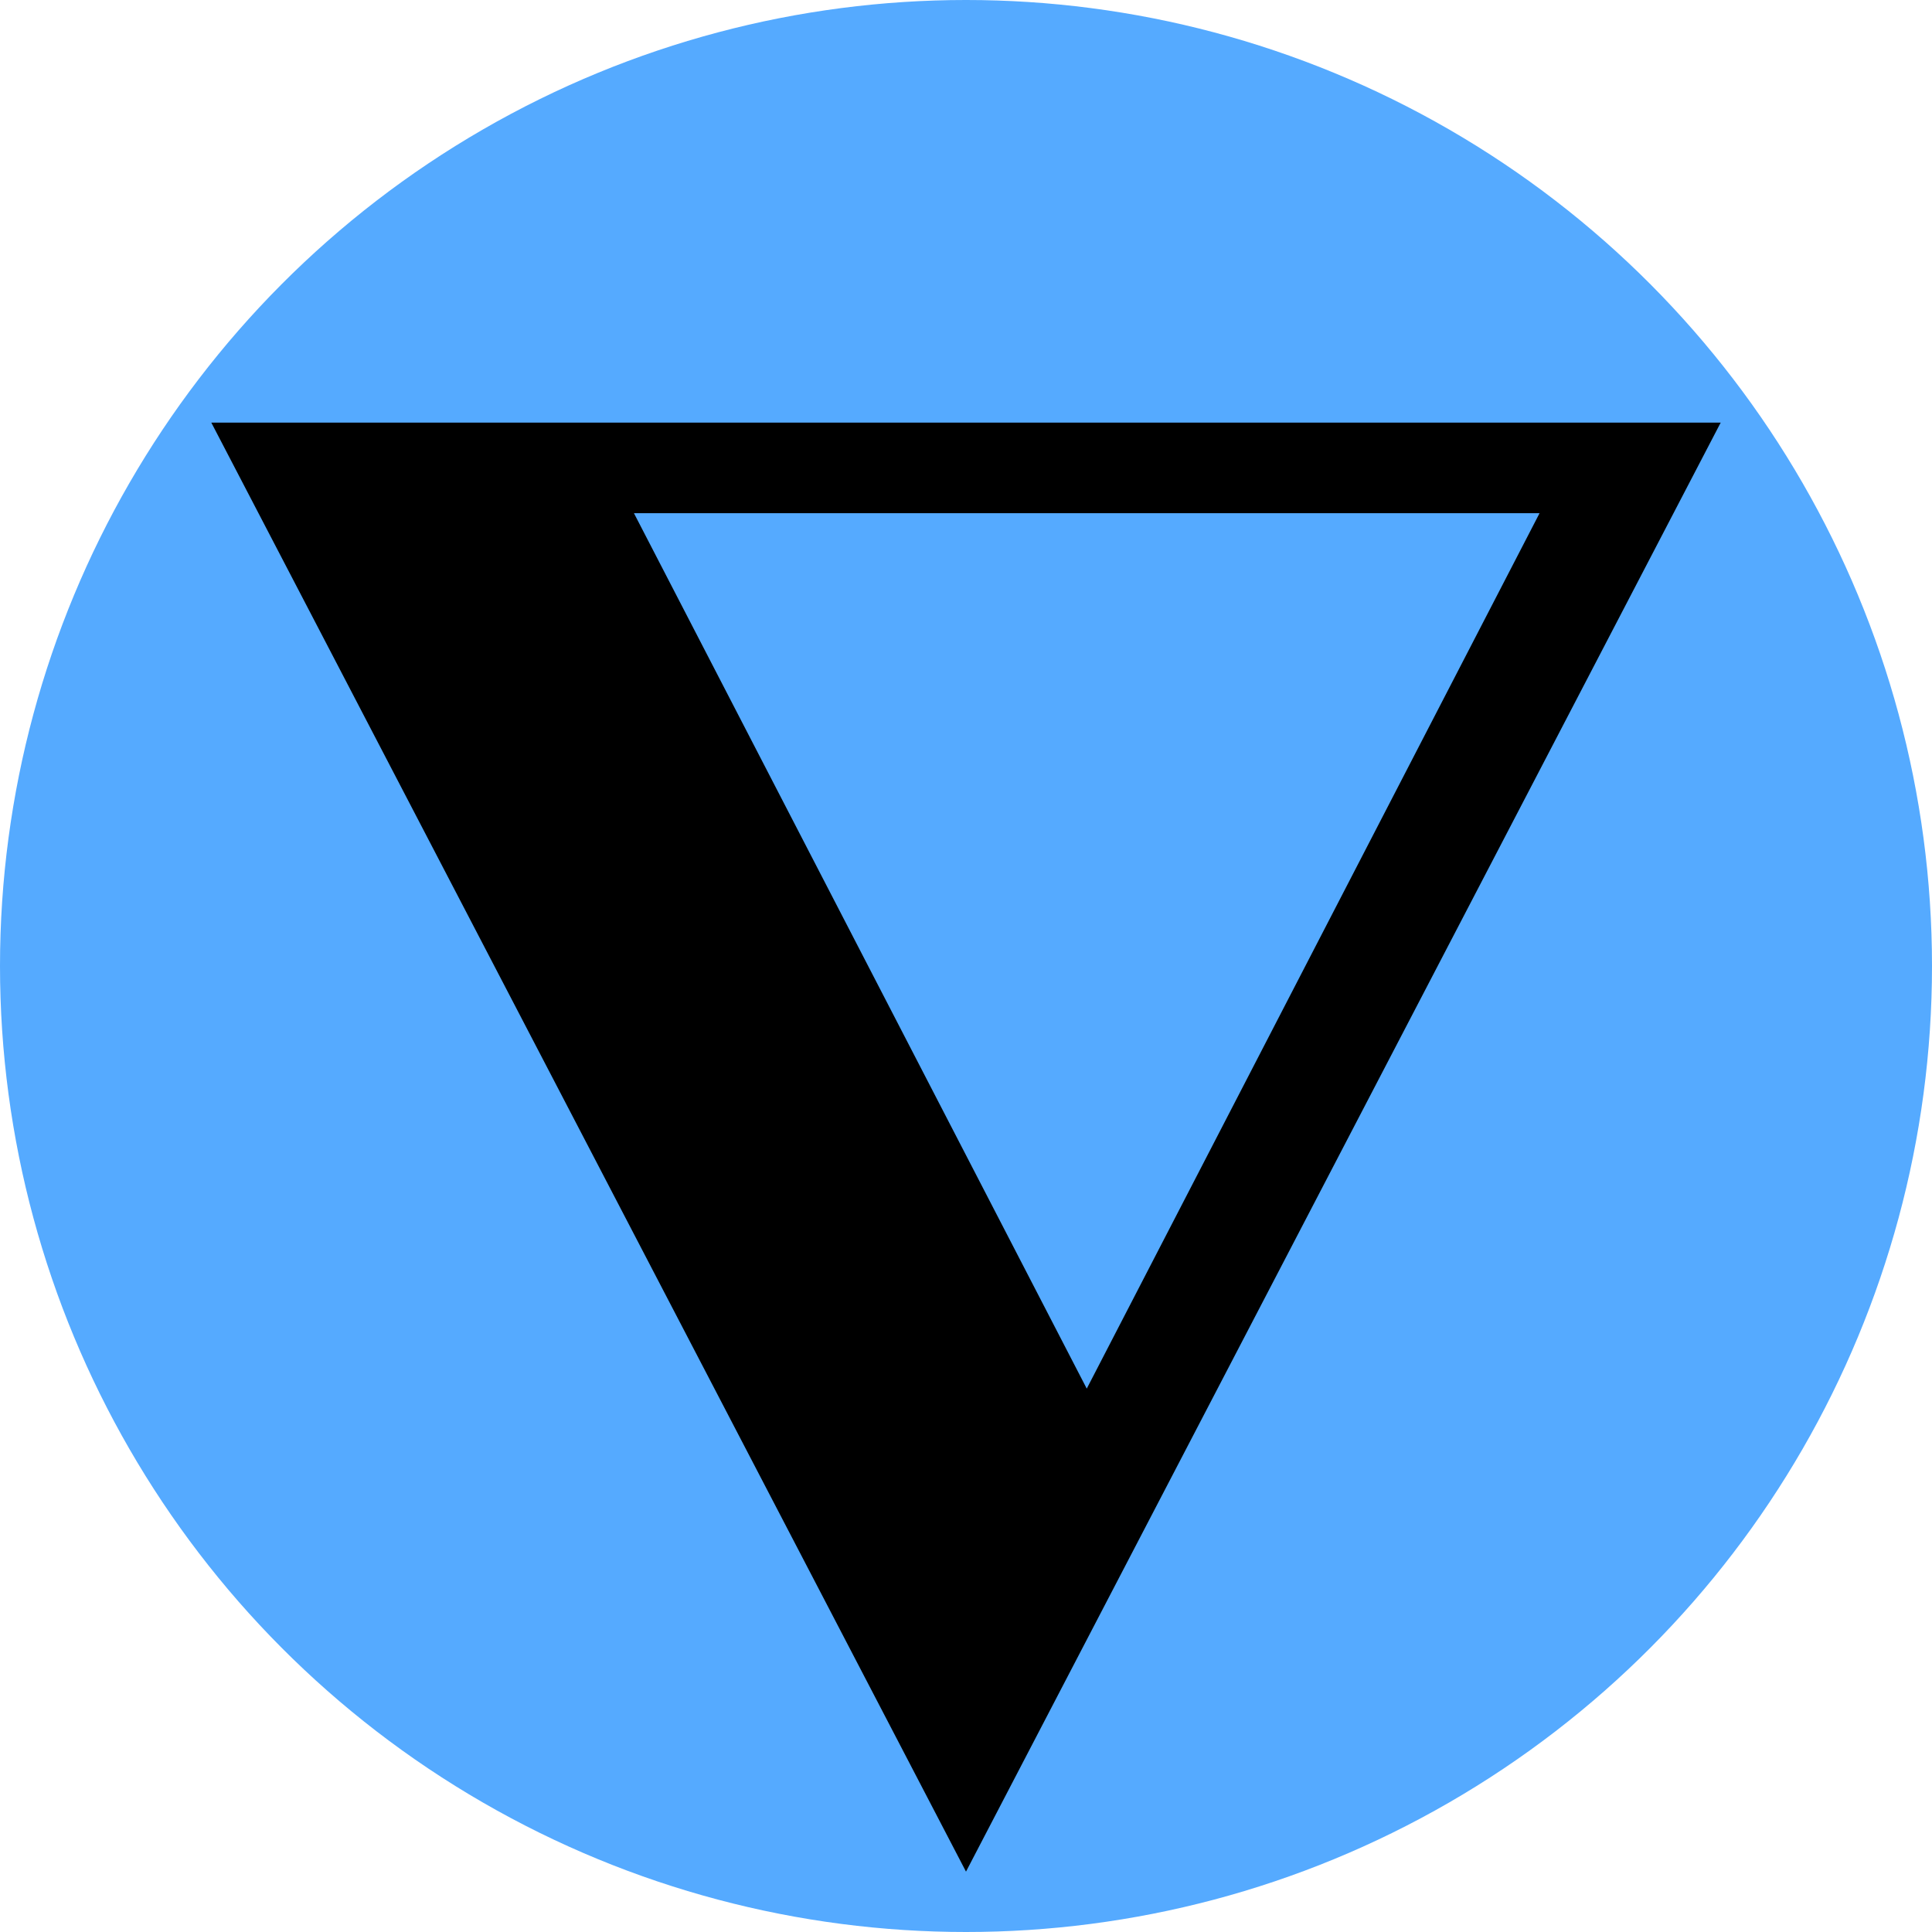 <svg xmlns="http://www.w3.org/2000/svg" version="1.1" xmlns:xlink="http://www.w3.org/1999/xlink" xmlns:svgjs="http://svgjs.com/svgjs" width="256" height="256">
<circle cx="128" cy="128" r="128" fill="#55AAFF" />
<polygon points="28,56 228,56 128,248" fill="#000000" />
<polygon points="84,68 204,68 144,184" fill="#55AAFF" />
</svg>